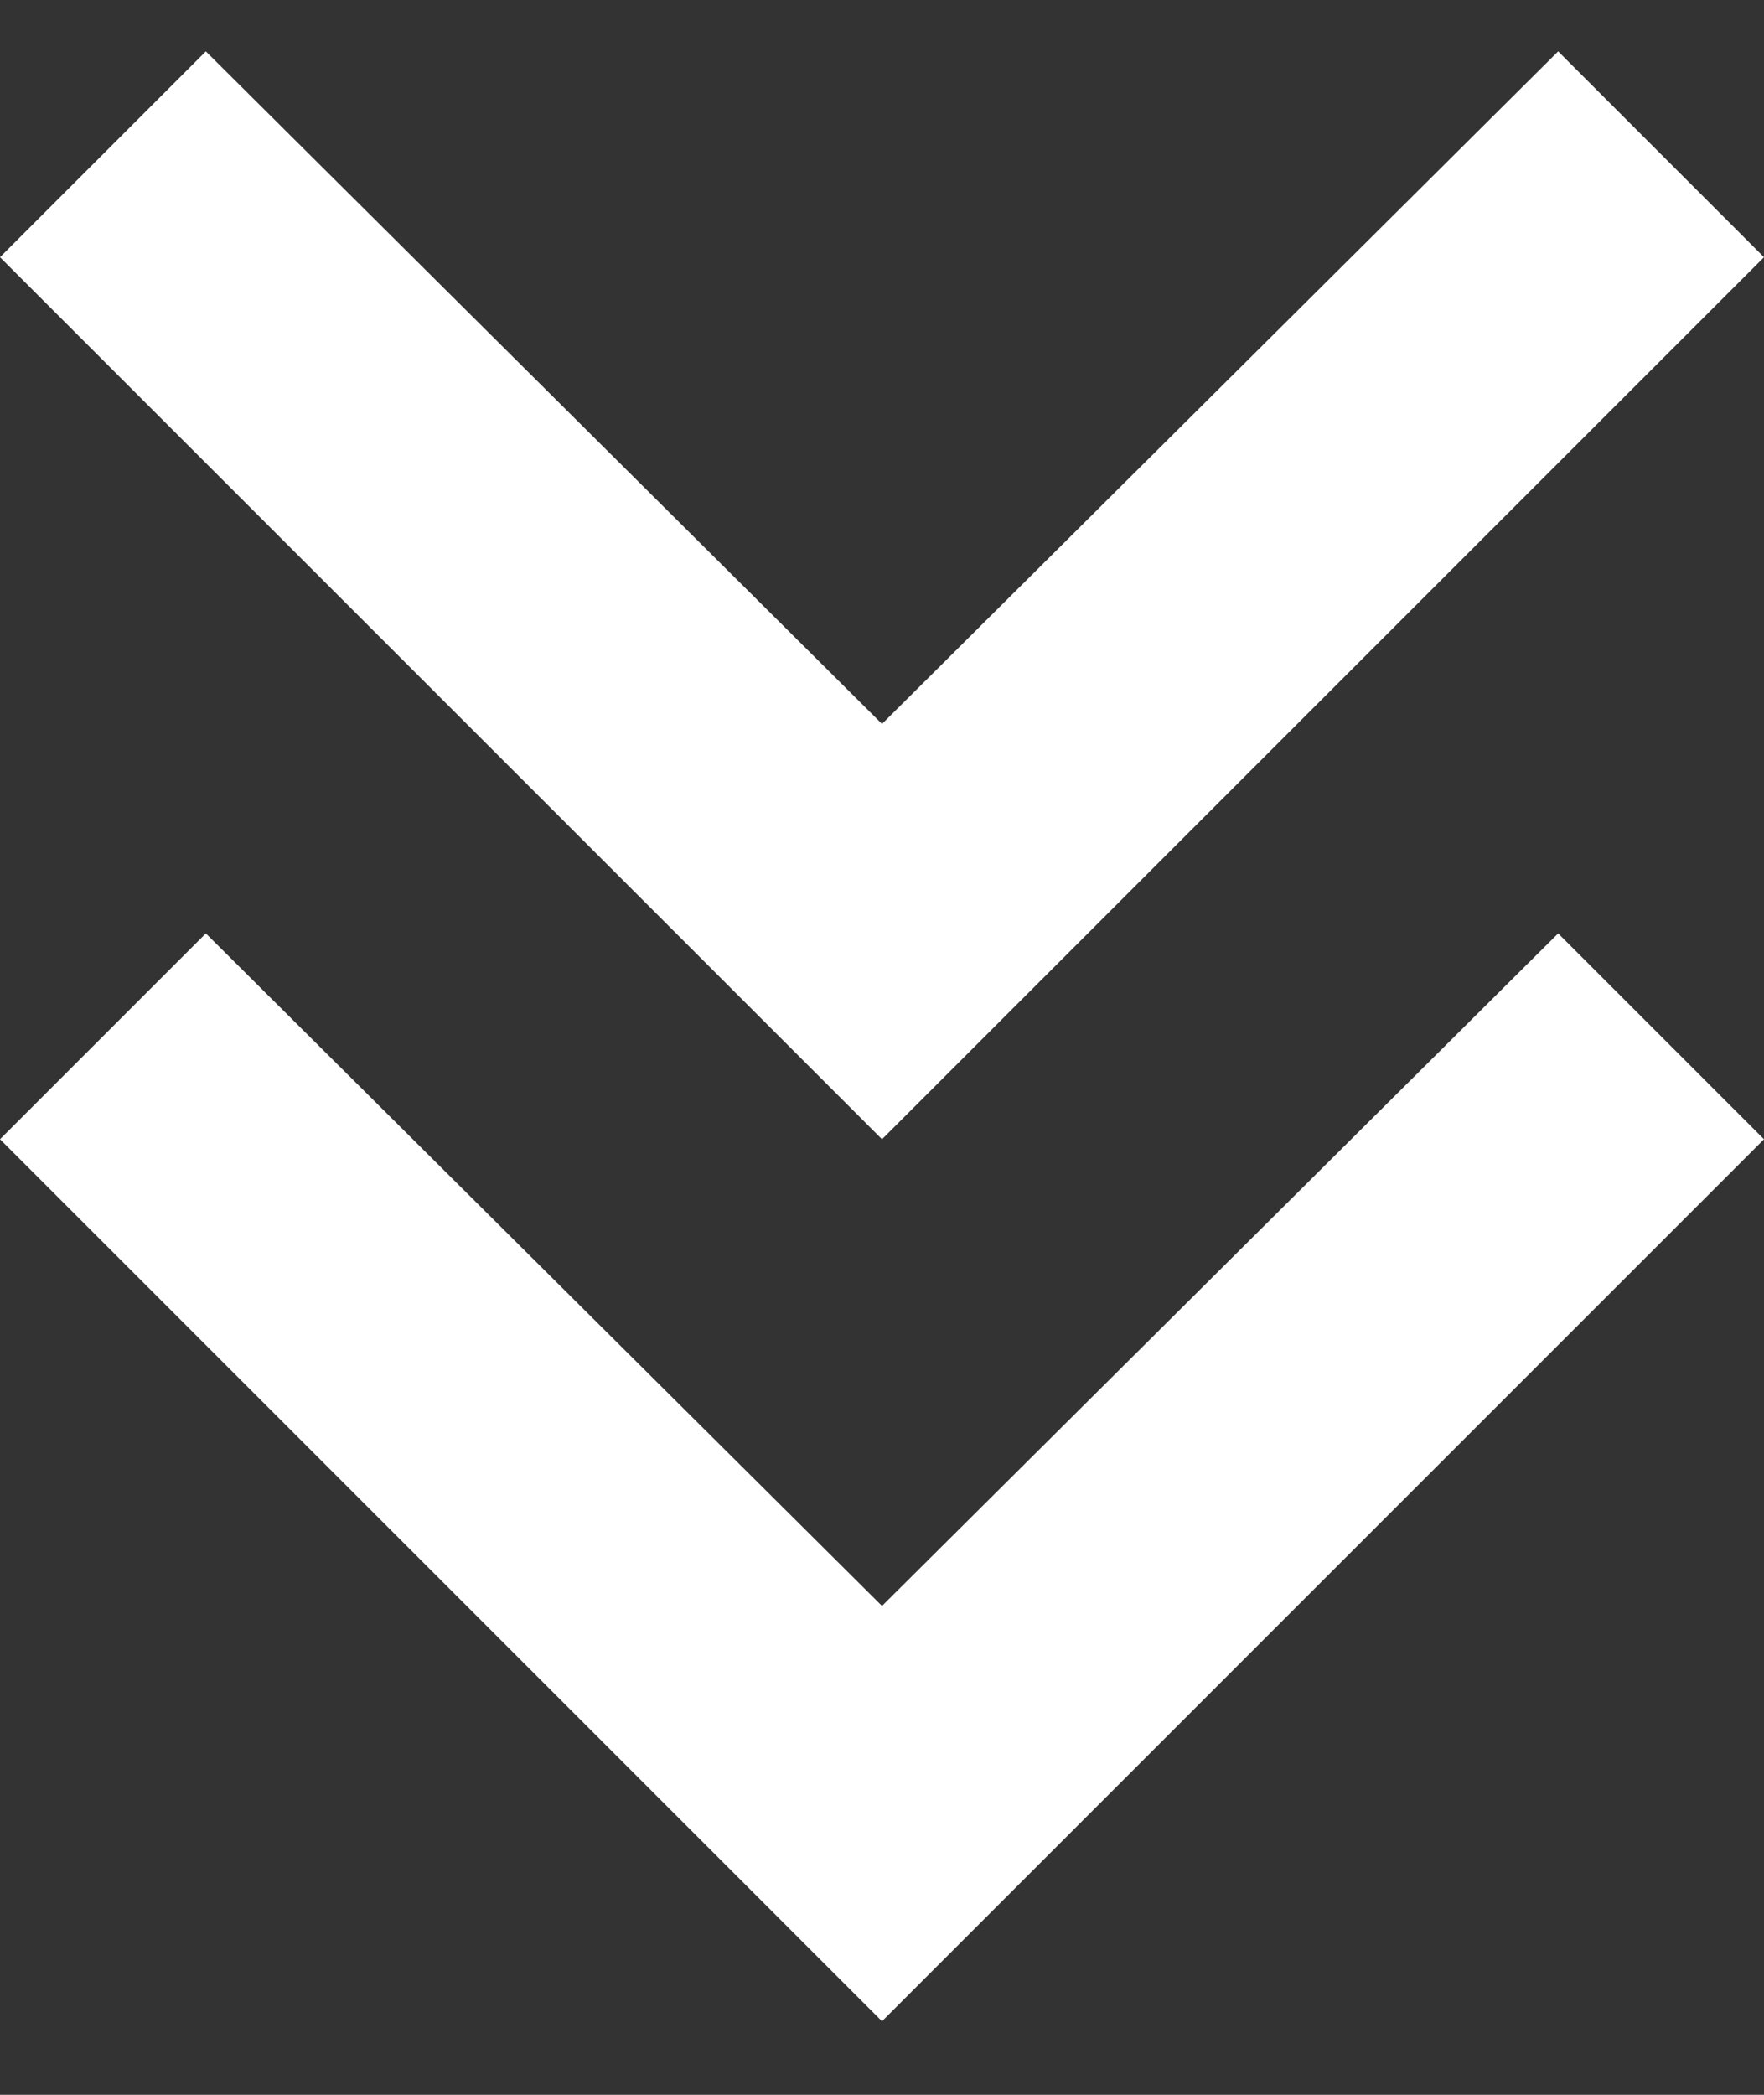 <svg width="16" height="19" viewBox="0 0 16 19" fill="none" xmlns="http://www.w3.org/2000/svg">
<rect x="0" y="0" width="16" height="19" fill="#333333" stroke="none"/>
<path d="M8 18.333L0 10.333L1.867 8.466L8 14.566L14.133 8.466L16 10.333L8 18.333ZM8 10.333L0 2.333L1.867 0.466L8 6.566L14.133 0.466L16 2.333L8 10.333Z" fill="white"/>
</svg>
